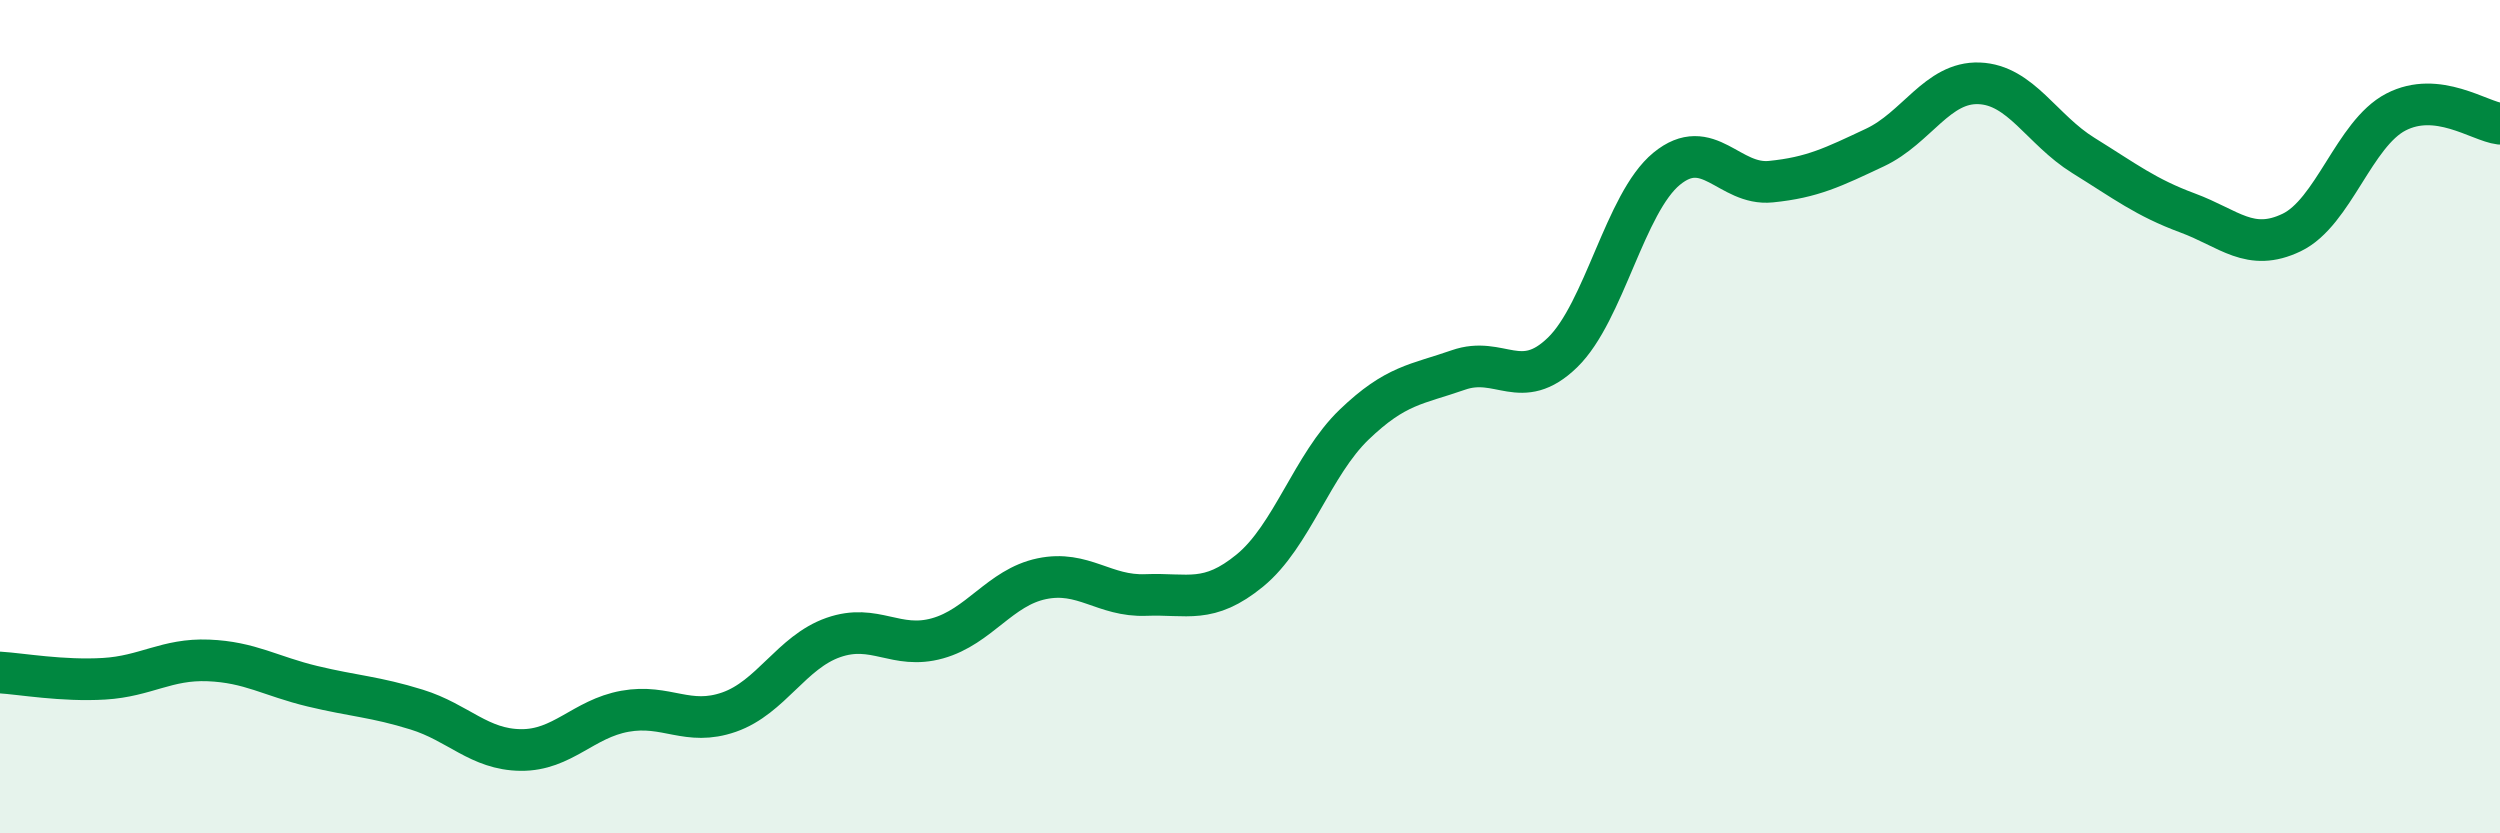 
    <svg width="60" height="20" viewBox="0 0 60 20" xmlns="http://www.w3.org/2000/svg">
      <path
        d="M 0,16.14 C 0.5,16.17 1.5,16.35 2.5,16.29 C 3.5,16.23 4,15.81 5,15.85 C 6,15.89 6.5,16.23 7.5,16.47 C 8.5,16.71 9,16.72 10,17.03 C 11,17.34 11.5,17.99 12.5,18 C 13.5,18.01 14,17.25 15,17.07 C 16,16.89 16.5,17.44 17.5,17.09 C 18.5,16.74 19,15.65 20,15.3 C 21,14.95 21.5,15.6 22.5,15.32 C 23.5,15.04 24,14.1 25,13.89 C 26,13.68 26.5,14.32 27.5,14.28 C 28.5,14.24 29,14.51 30,13.69 C 31,12.87 31.5,11.15 32.5,10.19 C 33.5,9.23 34,9.23 35,8.88 C 36,8.53 36.5,9.43 37.5,8.46 C 38.5,7.49 39,4.87 40,4.05 C 41,3.23 41.5,4.46 42.5,4.36 C 43.5,4.26 44,4.01 45,3.54 C 46,3.07 46.5,1.96 47.5,2 C 48.5,2.04 49,3.11 50,3.73 C 51,4.35 51.5,4.74 52.5,5.11 C 53.5,5.48 54,6.06 55,5.58 C 56,5.1 56.5,3.21 57.5,2.69 C 58.5,2.17 59.5,2.91 60,2.97L60 20L0 20Z"
        fill="#008740"
        opacity="0.1"
        stroke-linecap="round"
        stroke-linejoin="round"
      />
      <path
        d="M 0,16.14 C 0.5,16.17 1.5,16.35 2.5,16.29 C 3.5,16.23 4,15.81 5,15.85 C 6,15.89 6.5,16.23 7.5,16.47 C 8.5,16.71 9,16.72 10,17.03 C 11,17.34 11.5,17.99 12.5,18 C 13.5,18.01 14,17.25 15,17.07 C 16,16.89 16.5,17.44 17.5,17.09 C 18.5,16.74 19,15.65 20,15.3 C 21,14.95 21.5,15.6 22.5,15.32 C 23.5,15.04 24,14.1 25,13.89 C 26,13.68 26.5,14.32 27.5,14.28 C 28.5,14.24 29,14.51 30,13.69 C 31,12.87 31.5,11.15 32.5,10.19 C 33.5,9.23 34,9.23 35,8.88 C 36,8.53 36.5,9.43 37.5,8.46 C 38.5,7.49 39,4.87 40,4.05 C 41,3.23 41.5,4.46 42.5,4.36 C 43.5,4.26 44,4.01 45,3.54 C 46,3.07 46.5,1.96 47.5,2 C 48.5,2.04 49,3.11 50,3.73 C 51,4.35 51.5,4.74 52.5,5.11 C 53.5,5.48 54,6.06 55,5.58 C 56,5.1 56.5,3.21 57.5,2.69 C 58.5,2.17 59.5,2.91 60,2.97"
        stroke="#008740"
        stroke-width="1"
        fill="none"
        stroke-linecap="round"
        stroke-linejoin="round"
      />
    </svg>
  